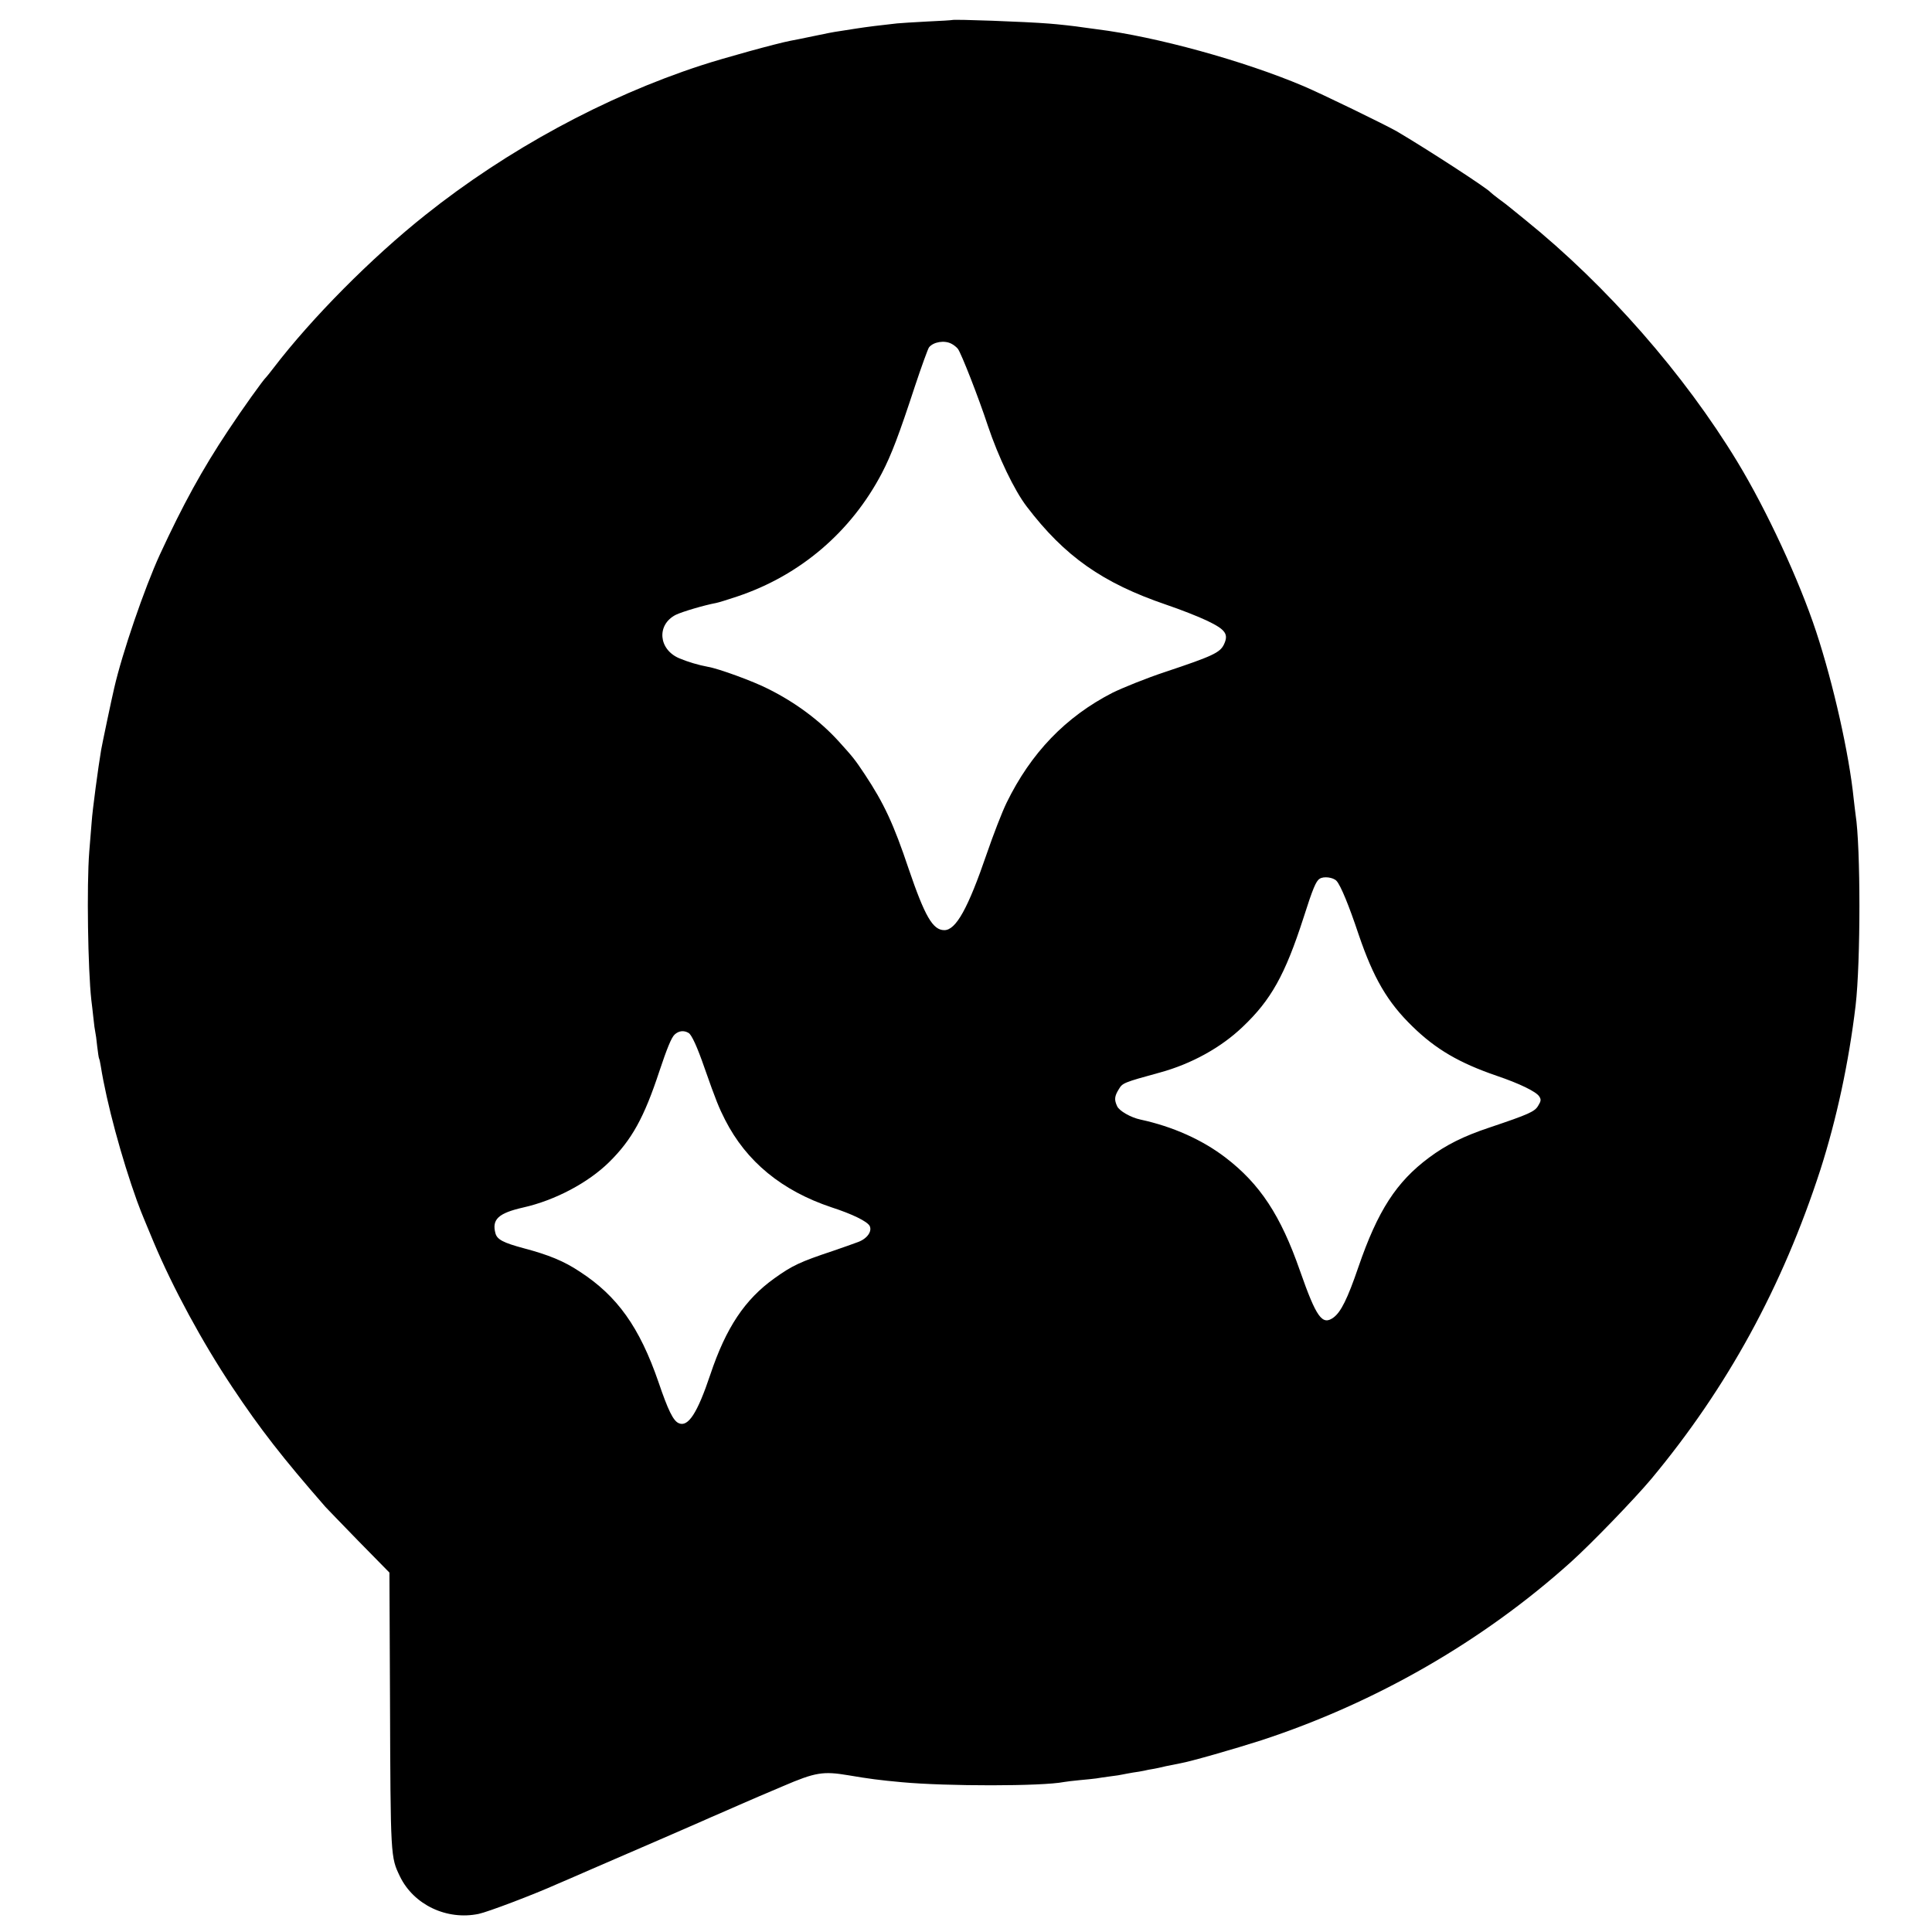 <?xml version="1.0" standalone="no"?>
<!DOCTYPE svg PUBLIC "-//W3C//DTD SVG 20010904//EN"
 "http://www.w3.org/TR/2001/REC-SVG-20010904/DTD/svg10.dtd">
<svg version="1.0" xmlns="http://www.w3.org/2000/svg"
 width="1024pt" height="1024pt" viewBox="0 0 1024 1024"
 preserveAspectRatio="xMidYMid meet">
<g transform="translate(0,1024) scale(0.1,-0.1)"
fill="#000000" stroke="none">
<path d="M5047 10134 c-1 -1 -60 -5 -132 -8 -71 -4 -143 -8 -160 -10 -91 -10
-157 -18 -215 -27 -36 -6 -79 -12 -96 -15 -17 -2 -75 -13 -130 -25 -54 -11
-110 -23 -124 -25 -73 -14 -353 -91 -475 -131 -509 -166 -1027 -447 -1460
-792 -287 -228 -603 -547 -805 -811 -19 -25 -37 -47 -40 -50 -14 -12 -125
-167 -201 -282 -137 -206 -238 -390 -362 -658 -81 -177 -199 -520 -242 -708
-12 -50 -65 -302 -69 -327 -15 -88 -46 -319 -50 -380 -3 -38 -9 -110 -13 -160
-14 -179 -7 -623 11 -785 3 -19 7 -62 11 -95 3 -33 8 -67 10 -75 2 -8 7 -42
10 -75 4 -32 8 -62 10 -65 2 -3 6 -21 9 -40 31 -196 111 -490 192 -715 14 -38
30 -79 35 -90 4 -11 29 -69 54 -130 101 -240 256 -527 416 -767 147 -221 267
-375 494 -635 5 -6 84 -87 174 -180 l165 -168 3 -665 c3 -848 3 -842 53 -946
73 -150 248 -233 417 -198 48 10 291 102 418 159 17 7 98 42 180 78 292 126
531 230 583 253 29 13 79 35 112 49 33 14 83 36 112 49 29 13 123 53 208 89
172 74 213 80 345 58 112 -19 165 -26 285 -37 238 -22 742 -22 859 1 12 2 50
7 84 10 34 3 73 7 87 9 14 3 48 7 75 11 28 3 57 8 65 10 8 2 33 6 54 10 21 3
48 7 60 10 12 3 32 7 46 9 14 2 45 9 70 15 25 5 59 12 75 15 57 10 290 77 430
122 607 199 1174 525 1640 944 108 97 335 332 426 440 404 485 696 1019 898
1642 85 266 150 566 186 868 27 231 27 842 0 1012 -2 13 -6 50 -10 83 -24 238
-108 611 -199 887 -89 270 -262 644 -418 901 -281 463 -691 932 -1123 1281
-38 31 -77 62 -85 69 -8 7 -33 26 -55 42 -22 16 -42 33 -45 36 -18 22 -339
230 -495 322 -65 37 -396 198 -497 241 -316 134 -781 262 -1094 301 -27 4 -60
8 -74 10 -36 6 -137 17 -179 20 -122 10 -508 24 -514 19z m-4 -1716 c12 -6 27
-18 34 -27 18 -24 109 -256 159 -408 55 -164 140 -342 206 -428 201 -264 402
-405 739 -520 74 -25 171 -63 217 -85 98 -47 115 -71 89 -126 -21 -43 -58 -61
-310 -145 -100 -33 -226 -84 -281 -111 -249 -128 -432 -319 -561 -583 -24 -49
-71 -171 -105 -270 -99 -289 -163 -405 -225 -405 -61 0 -103 73 -189 325 -80
239 -132 349 -232 500 -53 80 -63 92 -139 176 -99 109 -229 206 -374 278 -78
40 -264 108 -320 117 -49 9 -106 26 -151 45 -110 47 -121 177 -19 230 35 17
150 51 214 63 12 2 63 18 114 35 333 112 602 342 765 653 51 98 91 204 176
463 35 105 68 196 74 204 23 29 82 39 119 19z m2041 -2847 c22 -24 66 -131
117 -284 79 -232 153 -359 286 -488 124 -121 248 -193 446 -261 121 -41 209
-84 225 -109 11 -16 10 -25 -5 -49 -18 -32 -50 -46 -258 -116 -138 -46 -230
-92 -320 -159 -174 -129 -273 -283 -375 -580 -58 -170 -93 -239 -132 -268 -60
-44 -91 0 -178 248 -102 293 -212 460 -395 600 -123 94 -279 164 -450 201 -52
11 -113 46 -124 71 -16 34 -14 53 9 90 20 33 23 35 220 89 164 45 321 131 436
241 150 142 225 275 323 579 49 154 66 194 85 206 21 15 73 8 90 -11z m-3434
-806 c16 -10 45 -72 84 -185 61 -174 77 -212 109 -275 113 -222 301 -376 564
-464 111 -36 188 -74 202 -98 15 -28 -12 -68 -61 -86 -24 -9 -83 -30 -133 -47
-174 -58 -215 -77 -310 -145 -157 -112 -257 -262 -340 -510 -69 -206 -118
-281 -168 -258 -29 13 -56 68 -107 218 -100 290 -218 456 -417 585 -84 56
-165 89 -297 124 -108 29 -141 46 -150 79 -20 74 15 107 147 137 169 38 344
131 455 240 121 119 186 237 267 483 40 120 64 179 81 194 22 20 49 23 74 8z"/>
</g>
</svg>
